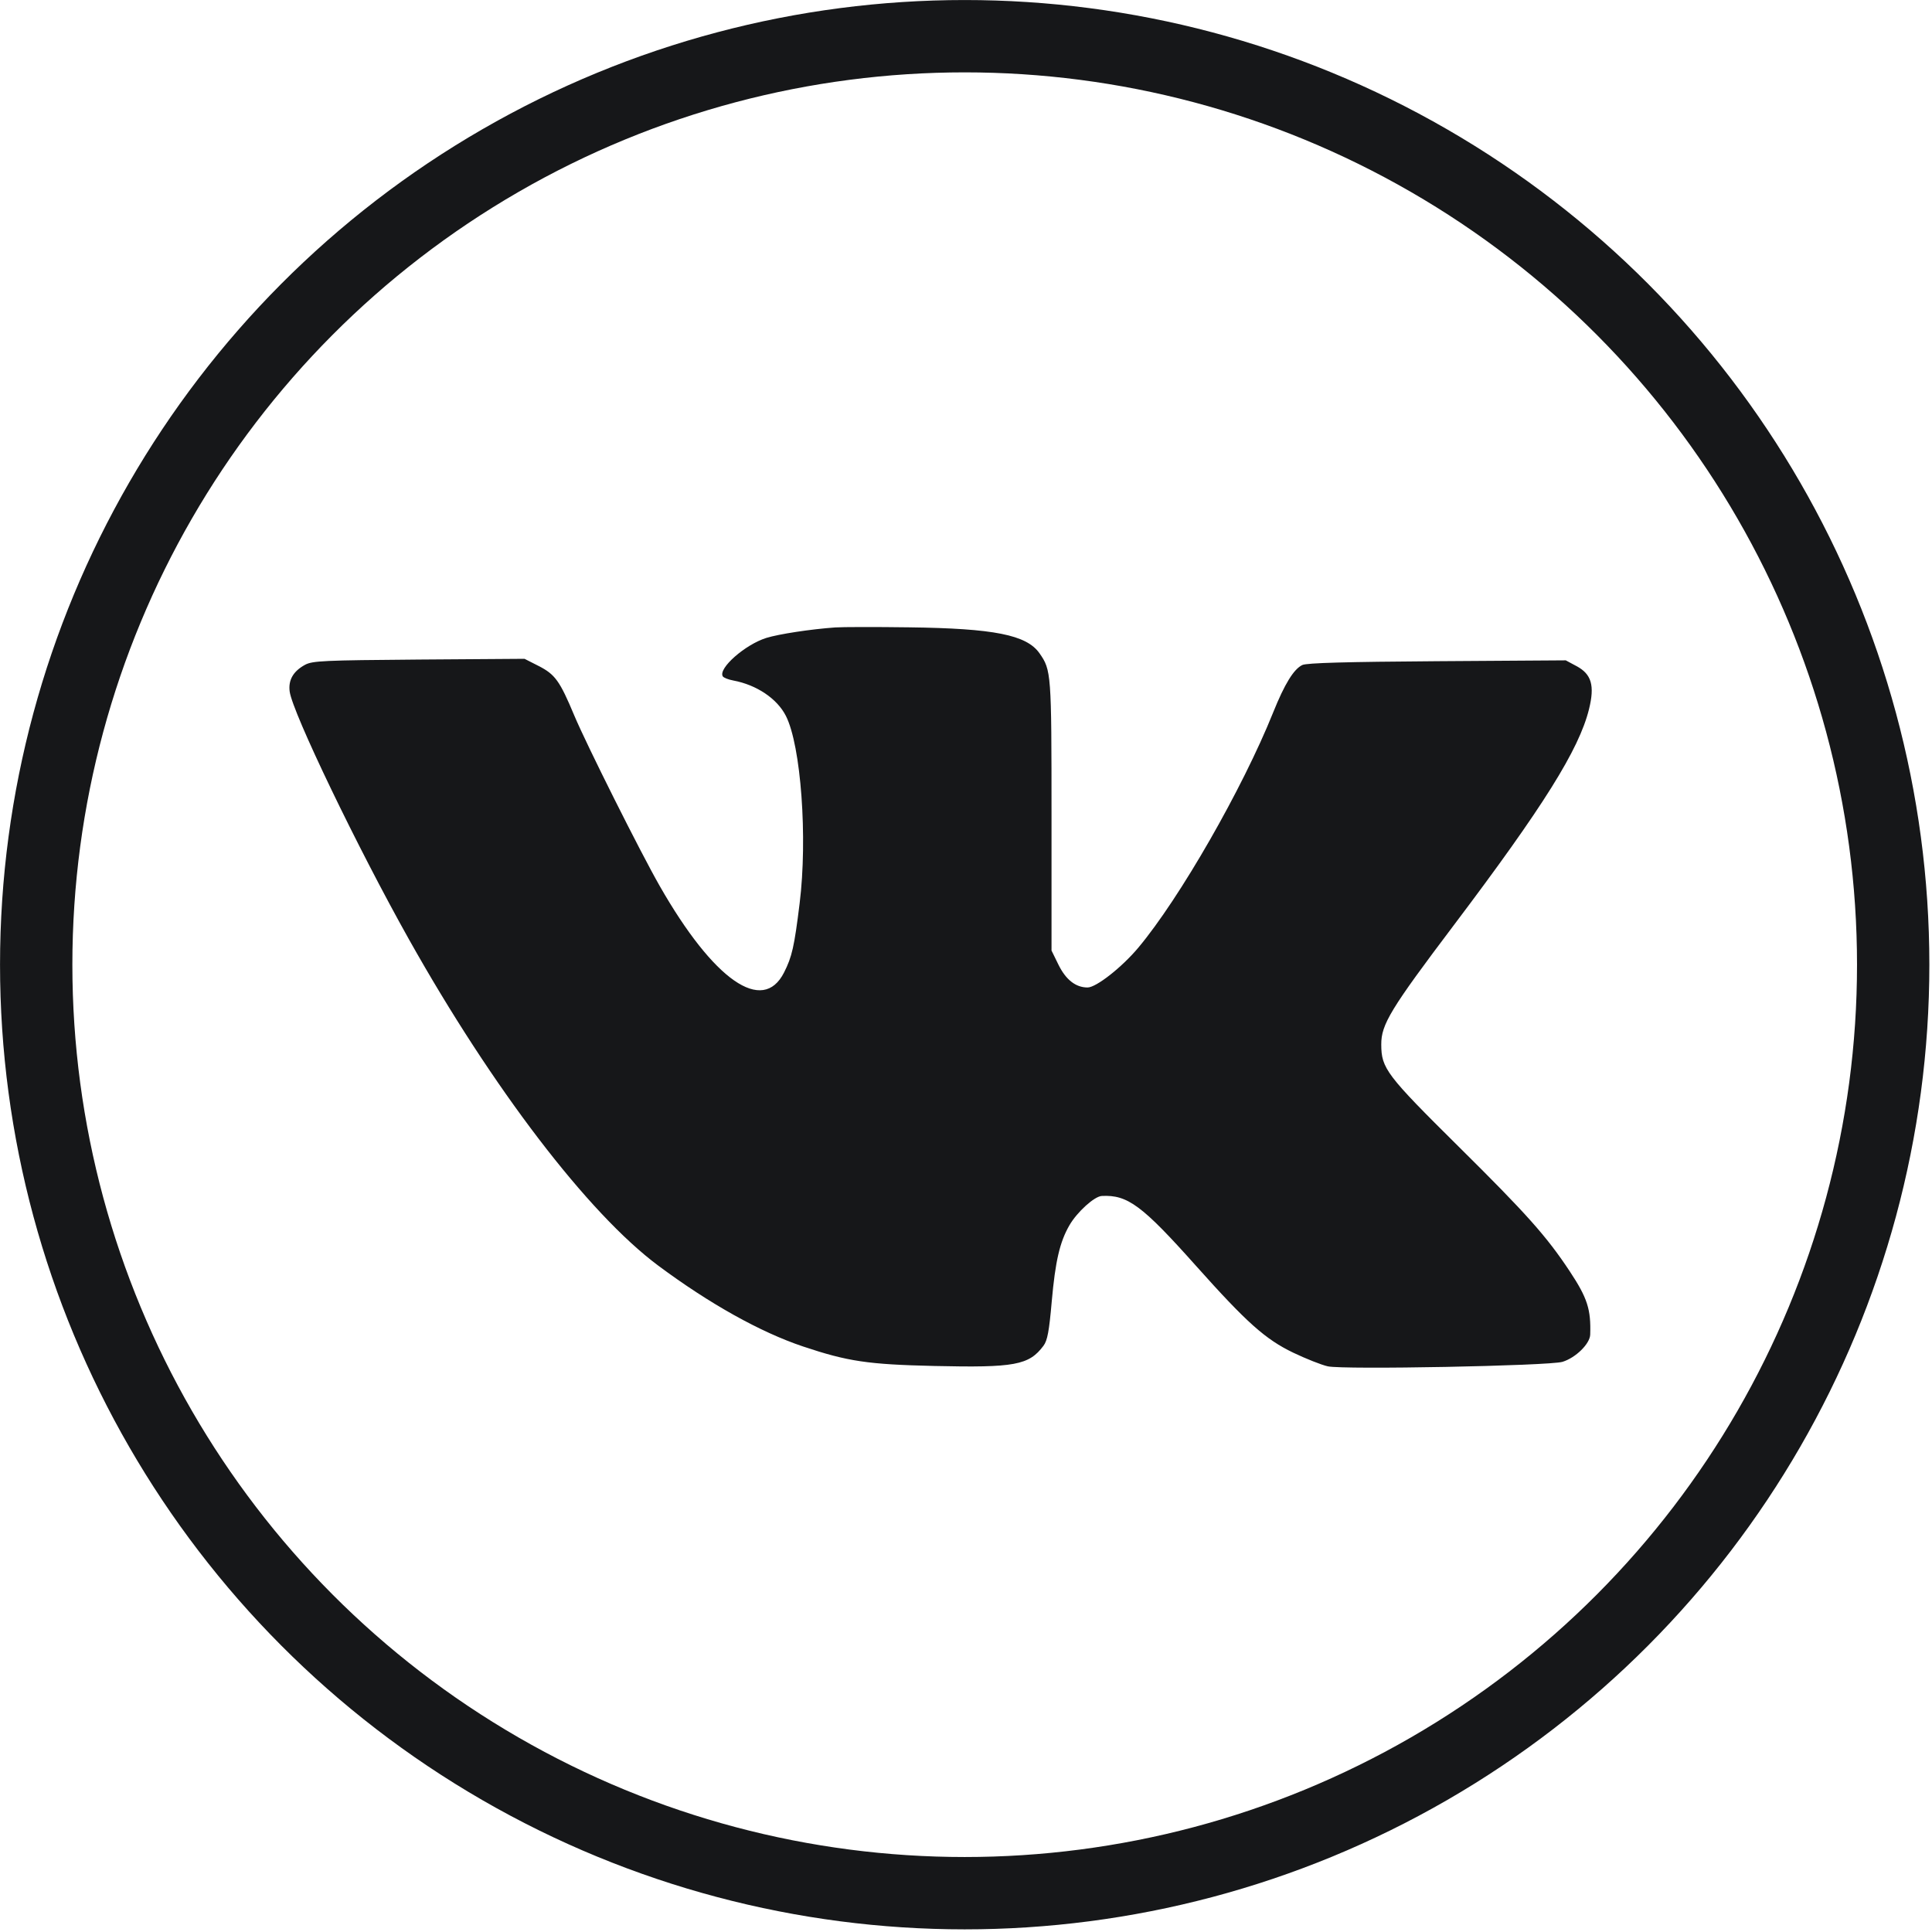<?xml version="1.0" encoding="UTF-8"?> <svg xmlns="http://www.w3.org/2000/svg" width="34" height="34" viewBox="0 0 34 34" fill="none"><circle cx="16.977" cy="16.977" r="16.34" stroke="#161719" stroke-width="1.273"></circle><path fill-rule="evenodd" clip-rule="evenodd" d="M14.697 11.042C14.262 11.073 13.709 11.158 13.487 11.226C13.113 11.343 12.634 11.764 12.72 11.903C12.735 11.927 12.819 11.96 12.906 11.976C13.316 12.053 13.676 12.295 13.83 12.598C14.096 13.119 14.215 14.747 14.072 15.899C13.978 16.661 13.938 16.838 13.798 17.114C13.423 17.855 12.56 17.255 11.61 15.592C11.271 15 10.32 13.1 10.107 12.593C9.851 11.981 9.769 11.868 9.477 11.719L9.231 11.594L7.372 11.607C5.693 11.62 5.498 11.629 5.367 11.7C5.159 11.814 5.071 11.969 5.098 12.171C5.149 12.544 6.292 14.919 7.198 16.533C8.667 19.151 10.352 21.356 11.583 22.272C12.484 22.943 13.381 23.444 14.133 23.696C14.919 23.959 15.274 24.012 16.444 24.039C17.858 24.071 18.108 24.025 18.363 23.684C18.433 23.591 18.463 23.429 18.509 22.902C18.572 22.195 18.65 21.857 18.82 21.563C18.955 21.329 19.26 21.053 19.39 21.047C19.845 21.024 20.099 21.213 21.049 22.278C21.94 23.276 22.269 23.57 22.761 23.806C22.983 23.912 23.255 24.02 23.366 24.045C23.635 24.107 27.263 24.037 27.497 23.966C27.729 23.895 27.979 23.65 27.985 23.488C28 23.043 27.936 22.843 27.625 22.373C27.216 21.755 26.864 21.361 25.668 20.177C24.398 18.919 24.309 18.802 24.308 18.382C24.306 18.029 24.471 17.757 25.586 16.28C27.159 14.196 27.789 13.19 27.964 12.48C28.067 12.064 28.008 11.863 27.743 11.722L27.555 11.621L25.292 11.636C23.695 11.647 22.997 11.666 22.919 11.703C22.768 11.775 22.607 12.036 22.405 12.539C21.867 13.879 20.761 15.808 20.032 16.678C19.742 17.024 19.291 17.378 19.14 17.378C18.93 17.378 18.757 17.242 18.626 16.975L18.505 16.728V14.354C18.505 11.842 18.501 11.793 18.293 11.496C18.066 11.173 17.494 11.059 15.996 11.04C15.405 11.032 14.82 11.033 14.697 11.042Z" fill="#161719"></path></svg> 